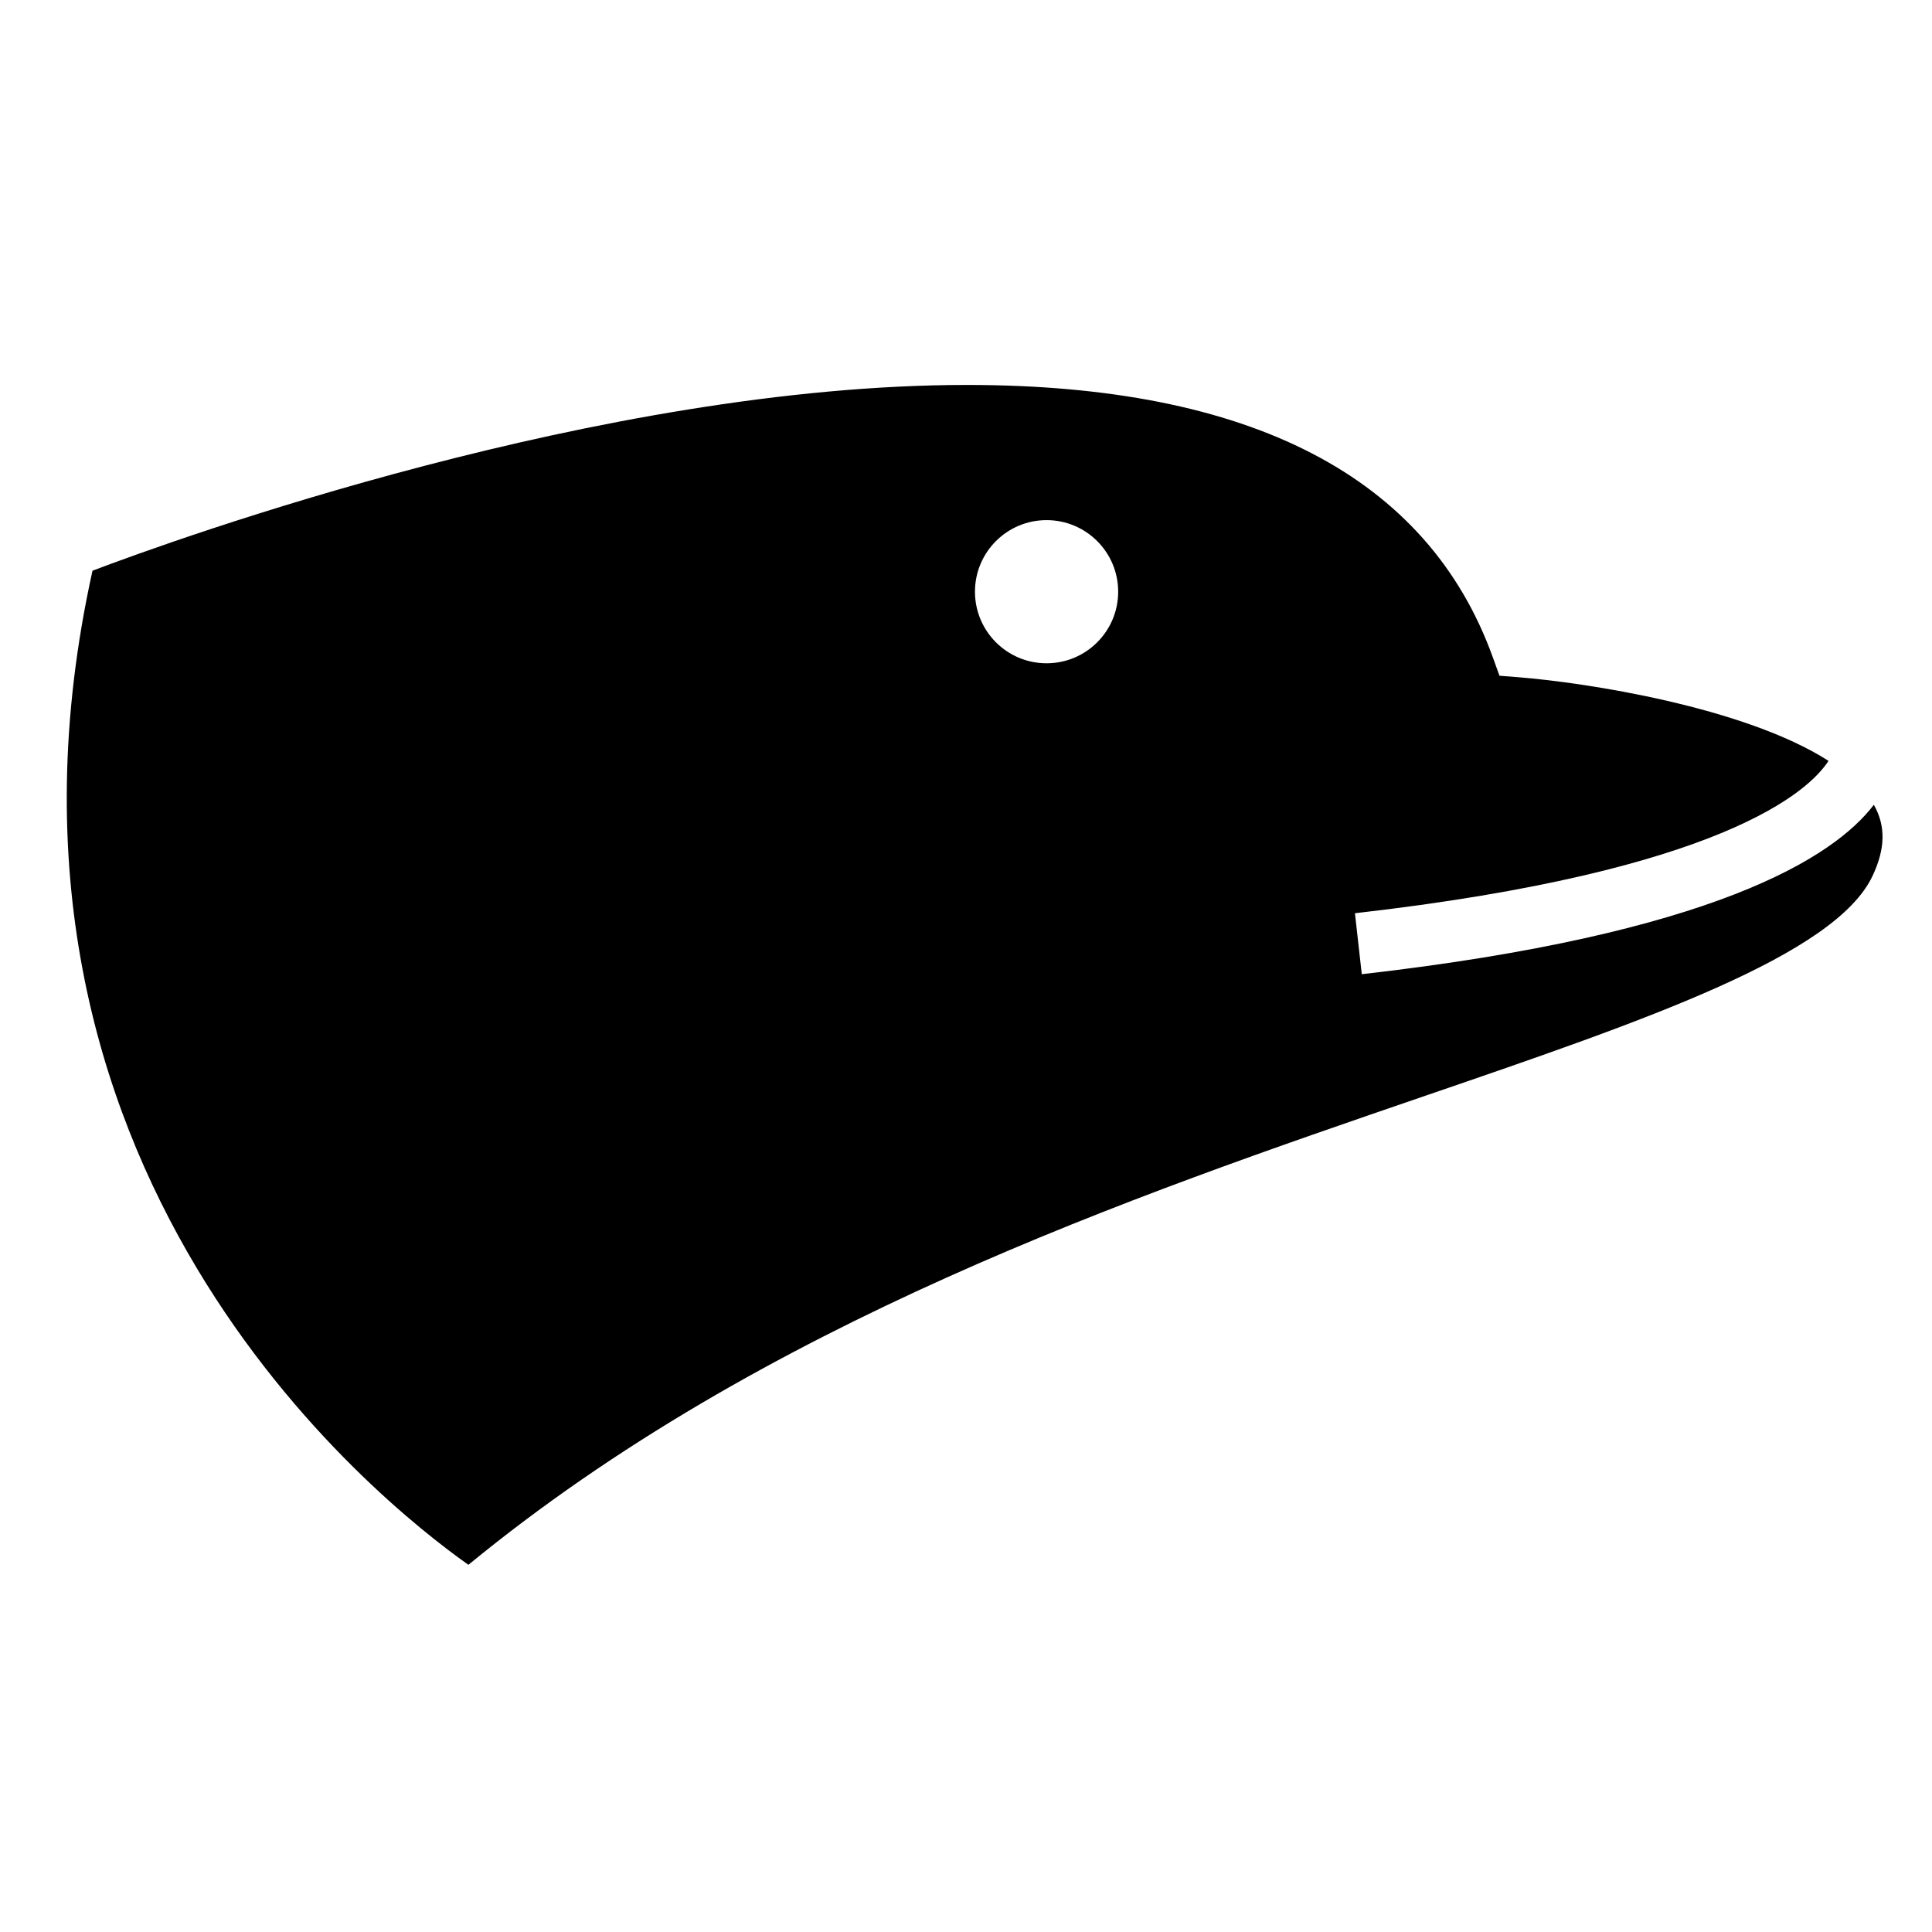 <?xml version="1.0" encoding="UTF-8"?>
<!-- Uploaded to: ICON Repo, www.svgrepo.com, Generator: ICON Repo Mixer Tools -->
<svg fill="#000000" width="800px" height="800px" version="1.1" viewBox="144 144 512 512" xmlns="http://www.w3.org/2000/svg">
 <path d="m628.58 345.64c-22.344-14.312-64.484-20.758-82.059-22.156l-5.144-0.406-1.75-4.852c-17.277-47.918-64.156-72.211-139.36-72.211-96.836 0-209.59 40.824-231.75 49.227-35.051 158.3 75.188 246.19 99.617 263.45 78.059-64.105 175.47-97.512 254.05-124.46 58.043-19.906 108.16-37.094 118.06-58.105 3.422-7.254 3.523-13.25 0.344-18.848-10.73 14.062-42.508 34.277-135.7 44.895l-1.812-16.156c97.801-11.137 120.41-32.512 125.5-40.379zm-207.23-25.863c-10.48 0-18.973-8.496-18.973-18.969 0-10.48 8.496-18.969 18.973-18.969 10.48 0 18.977 8.488 18.977 18.969 0.004 10.48-8.496 18.969-18.977 18.969z"/>
</svg>